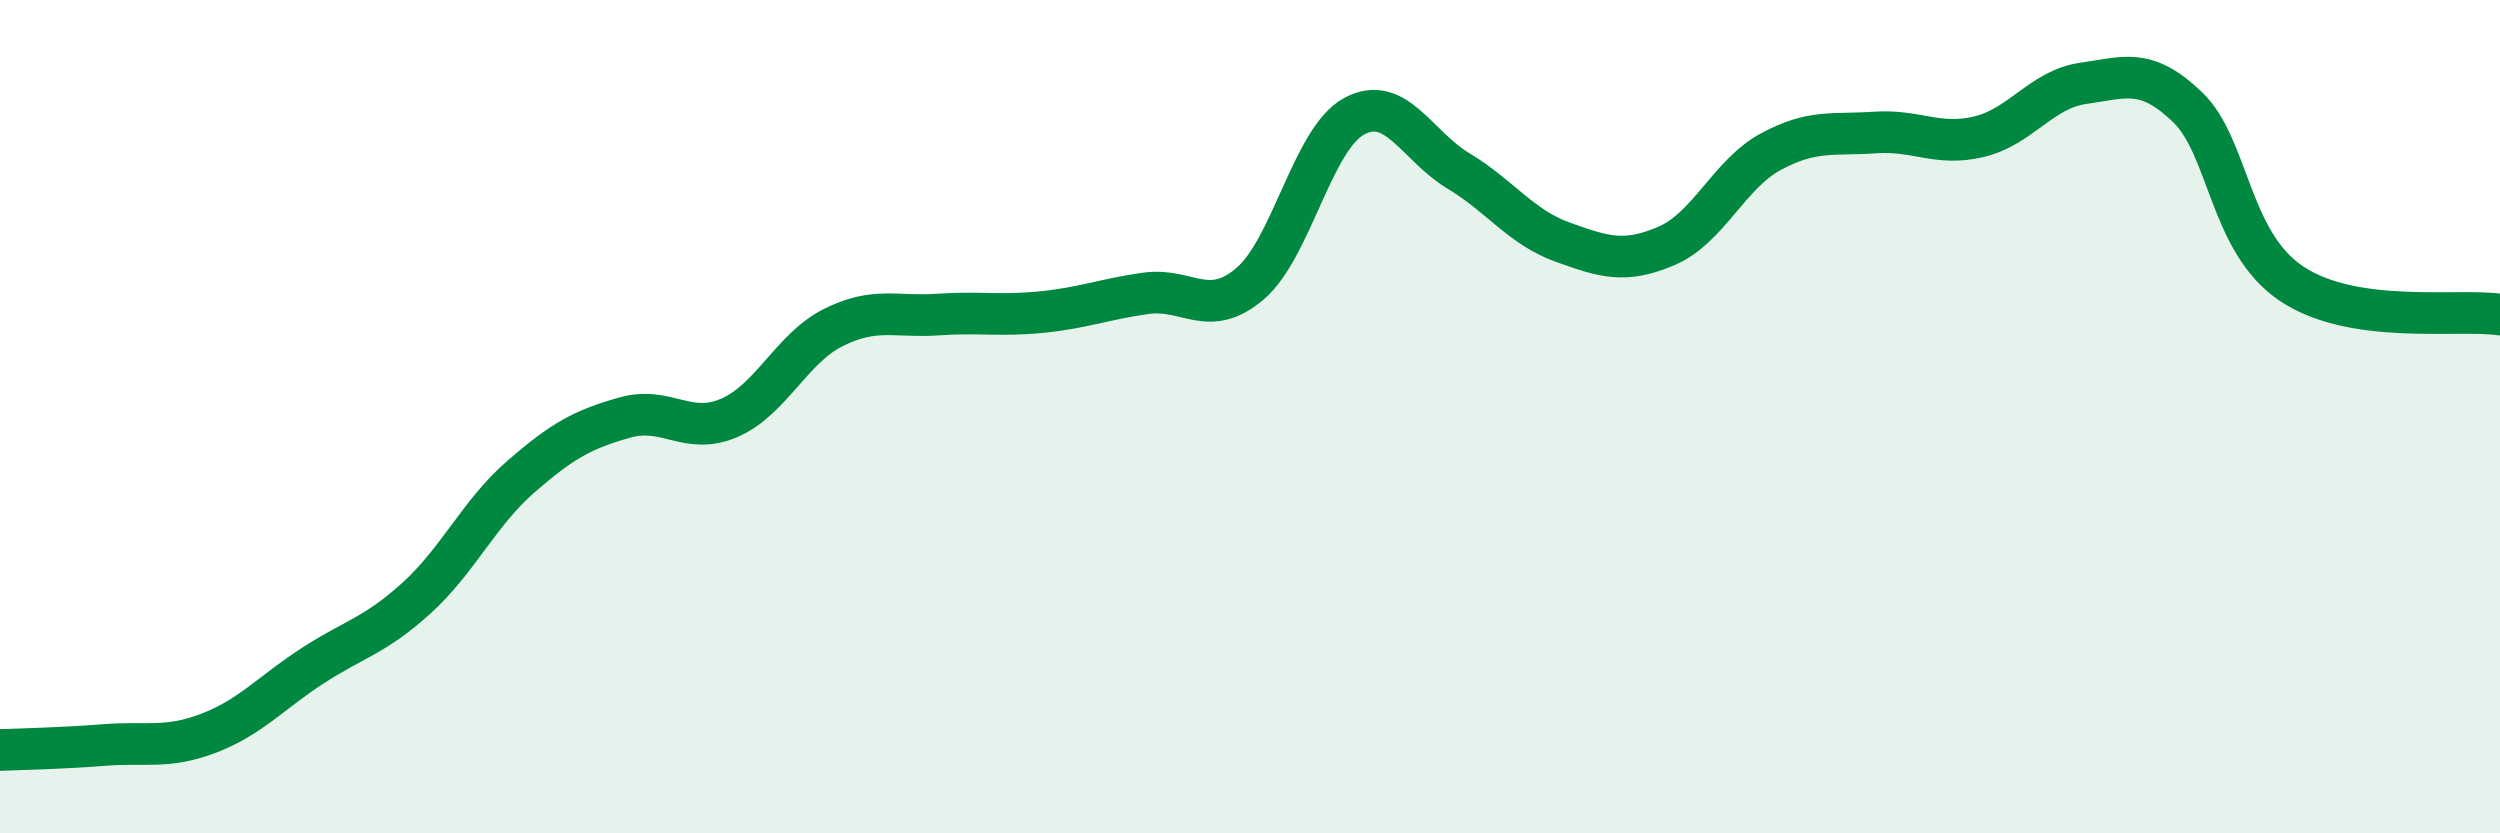 
    <svg width="60" height="20" viewBox="0 0 60 20" xmlns="http://www.w3.org/2000/svg">
      <path
        d="M 0,18 C 0.5,17.98 1.5,17.96 2.5,17.88 C 3.5,17.8 4,17.98 5,17.6 C 6,17.22 6.5,16.63 7.5,15.98 C 8.5,15.33 9,15.26 10,14.35 C 11,13.44 11.5,12.31 12.5,11.44 C 13.5,10.57 14,10.3 15,10.02 C 16,9.74 16.5,10.46 17.5,10.03 C 18.5,9.6 19,8.36 20,7.86 C 21,7.36 21.5,7.62 22.5,7.55 C 23.5,7.48 24,7.59 25,7.49 C 26,7.39 26.5,7.18 27.5,7.04 C 28.5,6.9 29,7.66 30,6.81 C 31,5.96 31.5,3.33 32.5,2.79 C 33.5,2.25 34,3.5 35,4.1 C 36,4.7 36.5,5.45 37.5,5.81 C 38.5,6.17 39,6.33 40,5.9 C 41,5.47 41.5,4.18 42.5,3.64 C 43.5,3.1 44,3.25 45,3.18 C 46,3.11 46.5,3.52 47.5,3.28 C 48.5,3.04 49,2.14 50,2 C 51,1.86 51.5,1.61 52.5,2.57 C 53.5,3.53 53.5,5.81 55,6.81 C 56.5,7.81 59,7.4 60,7.55L60 20L0 20Z"
        fill="#008740"
        opacity="0.1"
        stroke-linecap="round"
        stroke-linejoin="round"
      />
      <path
        d="M 0,18 C 0.5,17.98 1.5,17.96 2.5,17.88 C 3.5,17.8 4,17.98 5,17.6 C 6,17.22 6.5,16.63 7.5,15.98 C 8.5,15.33 9,15.26 10,14.35 C 11,13.44 11.5,12.31 12.5,11.44 C 13.5,10.57 14,10.3 15,10.02 C 16,9.74 16.5,10.46 17.5,10.03 C 18.5,9.6 19,8.36 20,7.86 C 21,7.36 21.5,7.62 22.5,7.55 C 23.5,7.48 24,7.59 25,7.49 C 26,7.39 26.5,7.18 27.5,7.04 C 28.5,6.9 29,7.66 30,6.81 C 31,5.96 31.5,3.33 32.5,2.79 C 33.5,2.25 34,3.5 35,4.1 C 36,4.7 36.5,5.45 37.5,5.81 C 38.5,6.17 39,6.33 40,5.9 C 41,5.47 41.5,4.18 42.5,3.64 C 43.5,3.1 44,3.25 45,3.18 C 46,3.11 46.5,3.52 47.5,3.28 C 48.5,3.04 49,2.14 50,2 C 51,1.86 51.5,1.61 52.5,2.57 C 53.5,3.53 53.5,5.81 55,6.81 C 56.5,7.81 59,7.4 60,7.55"
        stroke="#008740"
        stroke-width="1"
        fill="none"
        stroke-linecap="round"
        stroke-linejoin="round"
      />
    </svg>
  
